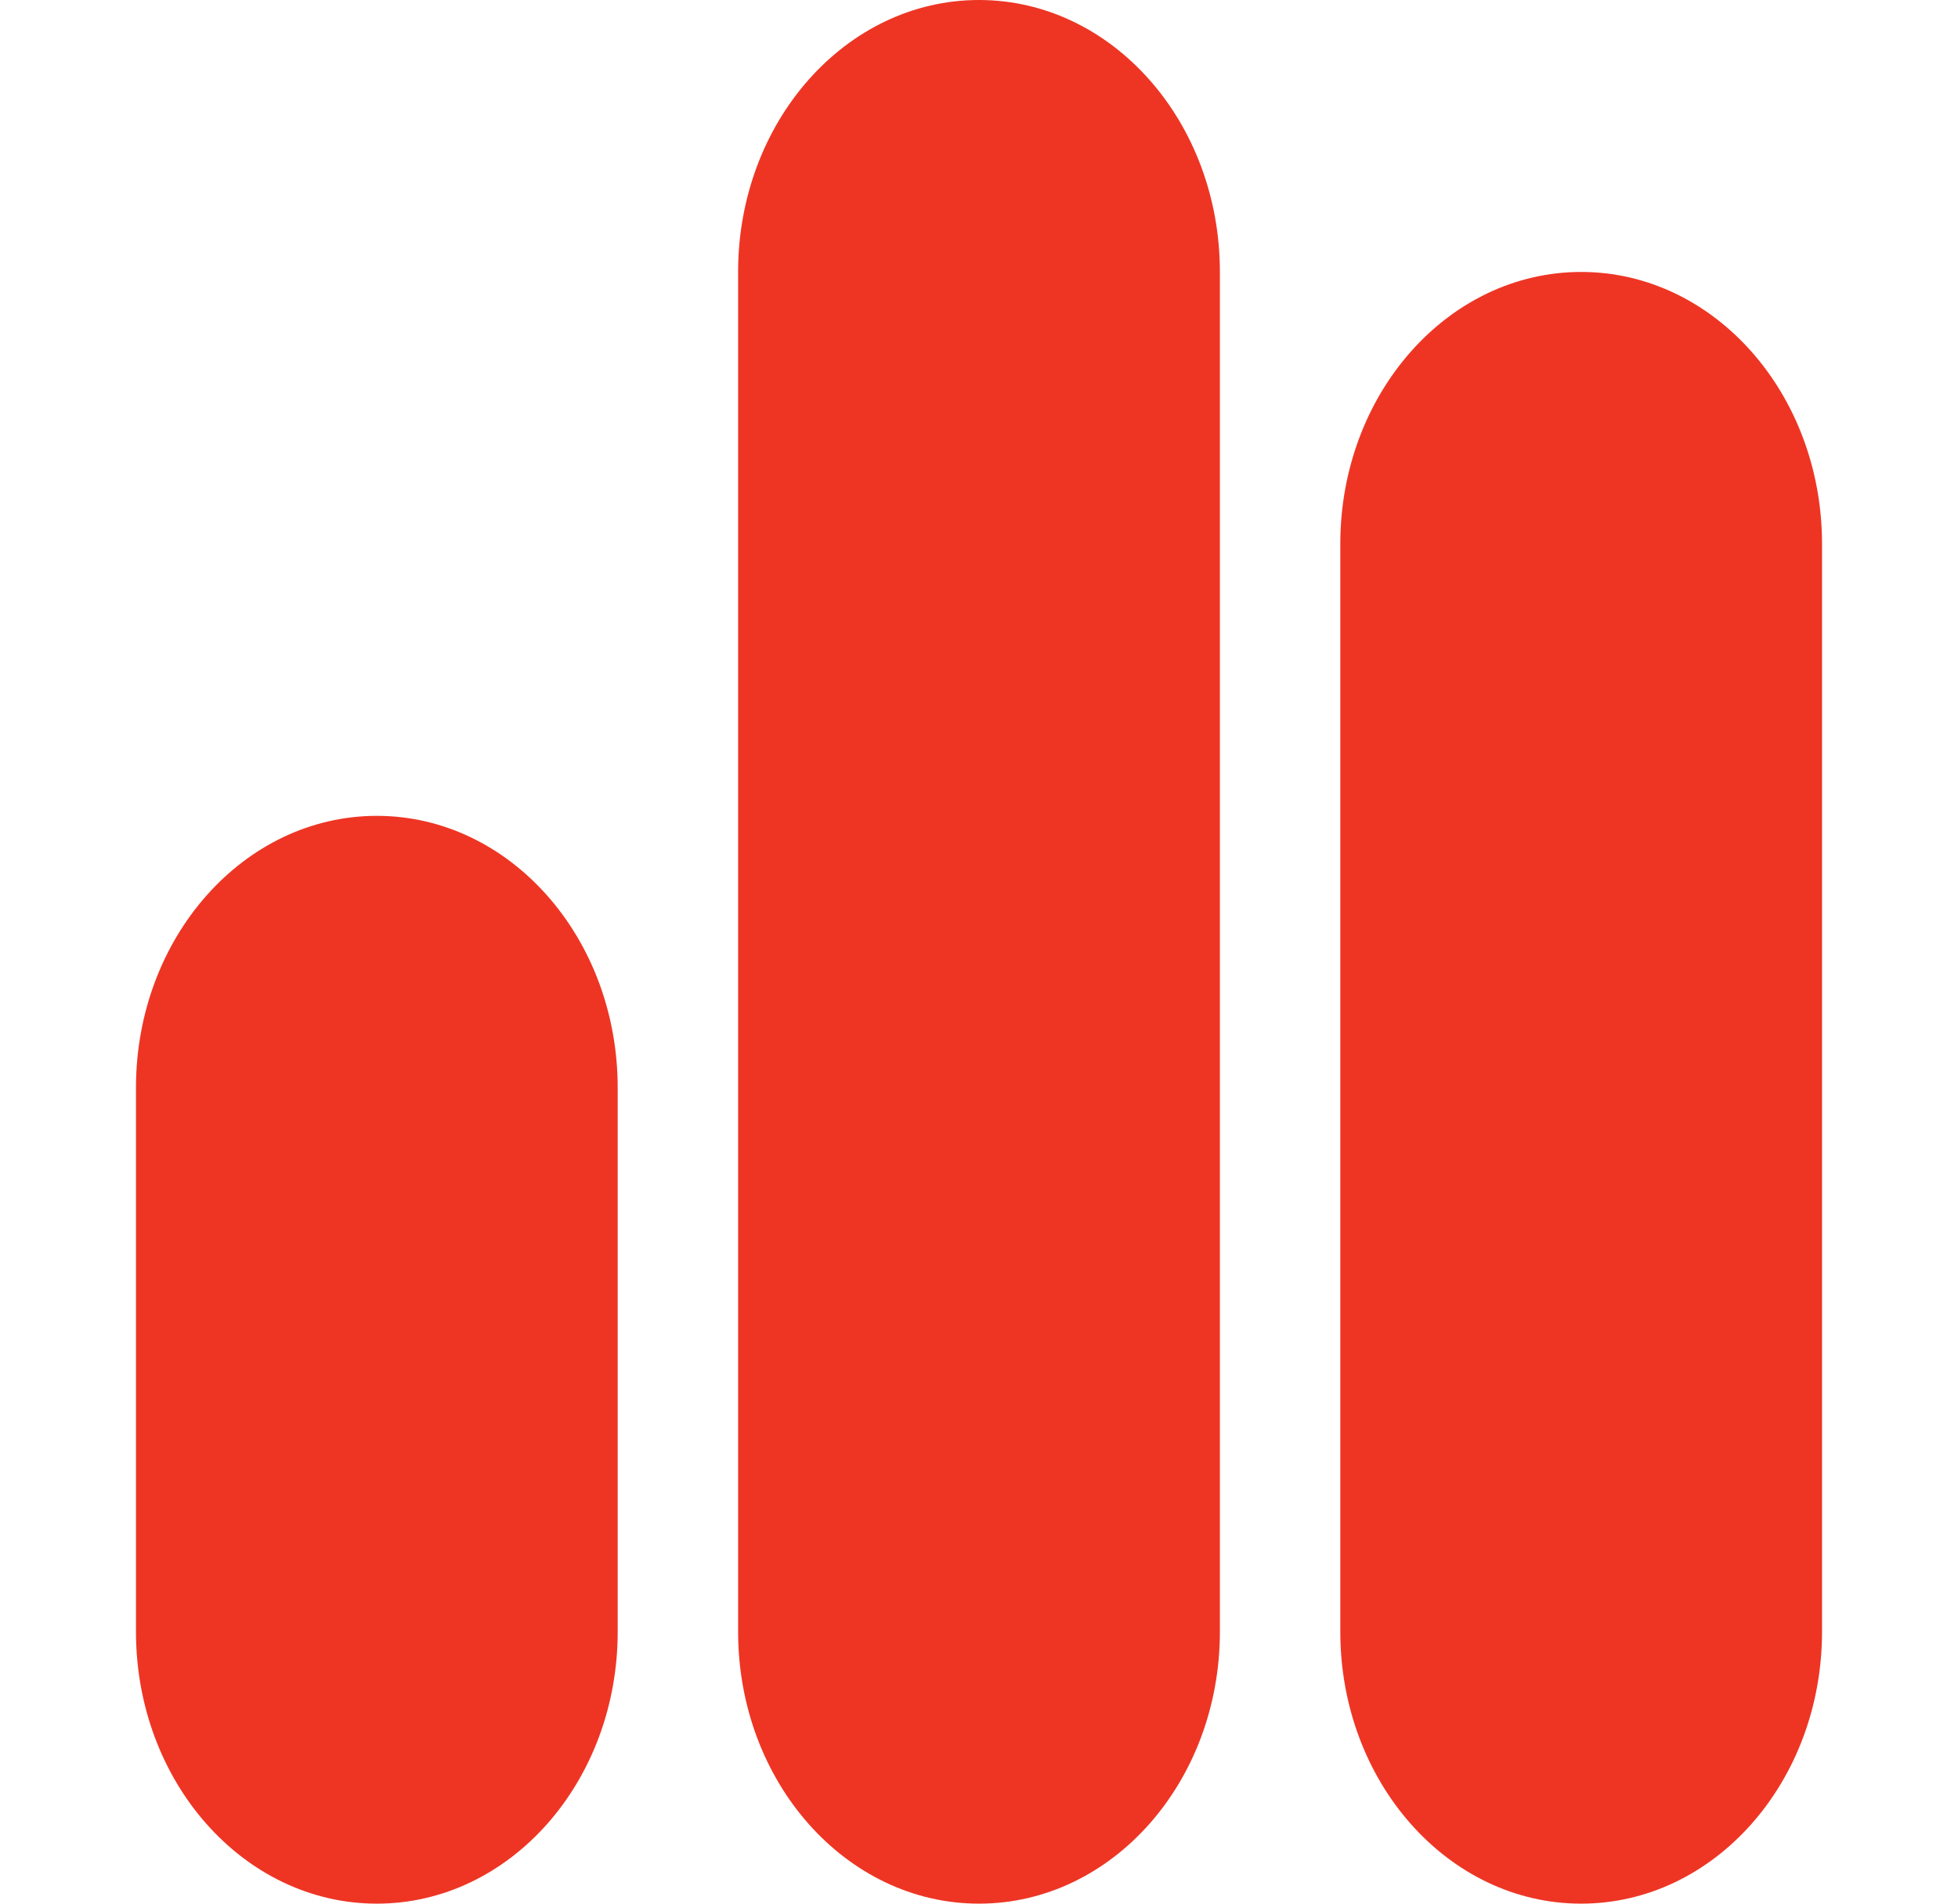 <svg width="36" height="35" viewBox="0 0 36 35" fill="none" xmlns="http://www.w3.org/2000/svg">
<path d="M13.571 5C13.571 2.239 15.554 0 18 0C20.446 0 22.429 2.239 22.429 5V30C22.429 32.761 20.446 35 18 35C15.554 35 13.571 32.761 13.571 30V5Z" fill="#EE3524"/>
<path d="M2.5 20C2.5 17.239 4.483 15 6.929 15C9.374 15 11.357 17.239 11.357 20V30C11.357 32.761 9.374 35 6.929 35C4.483 35 2.5 32.761 2.5 30V20Z" fill="#EE3524"/>
<path d="M29.071 5C26.626 5 24.643 7.239 24.643 10V30C24.643 32.761 26.626 35 29.071 35C31.517 35 33.5 32.761 33.5 30V10C33.5 7.239 31.517 5 29.071 5Z" fill="#EE3524"/>
</svg>
